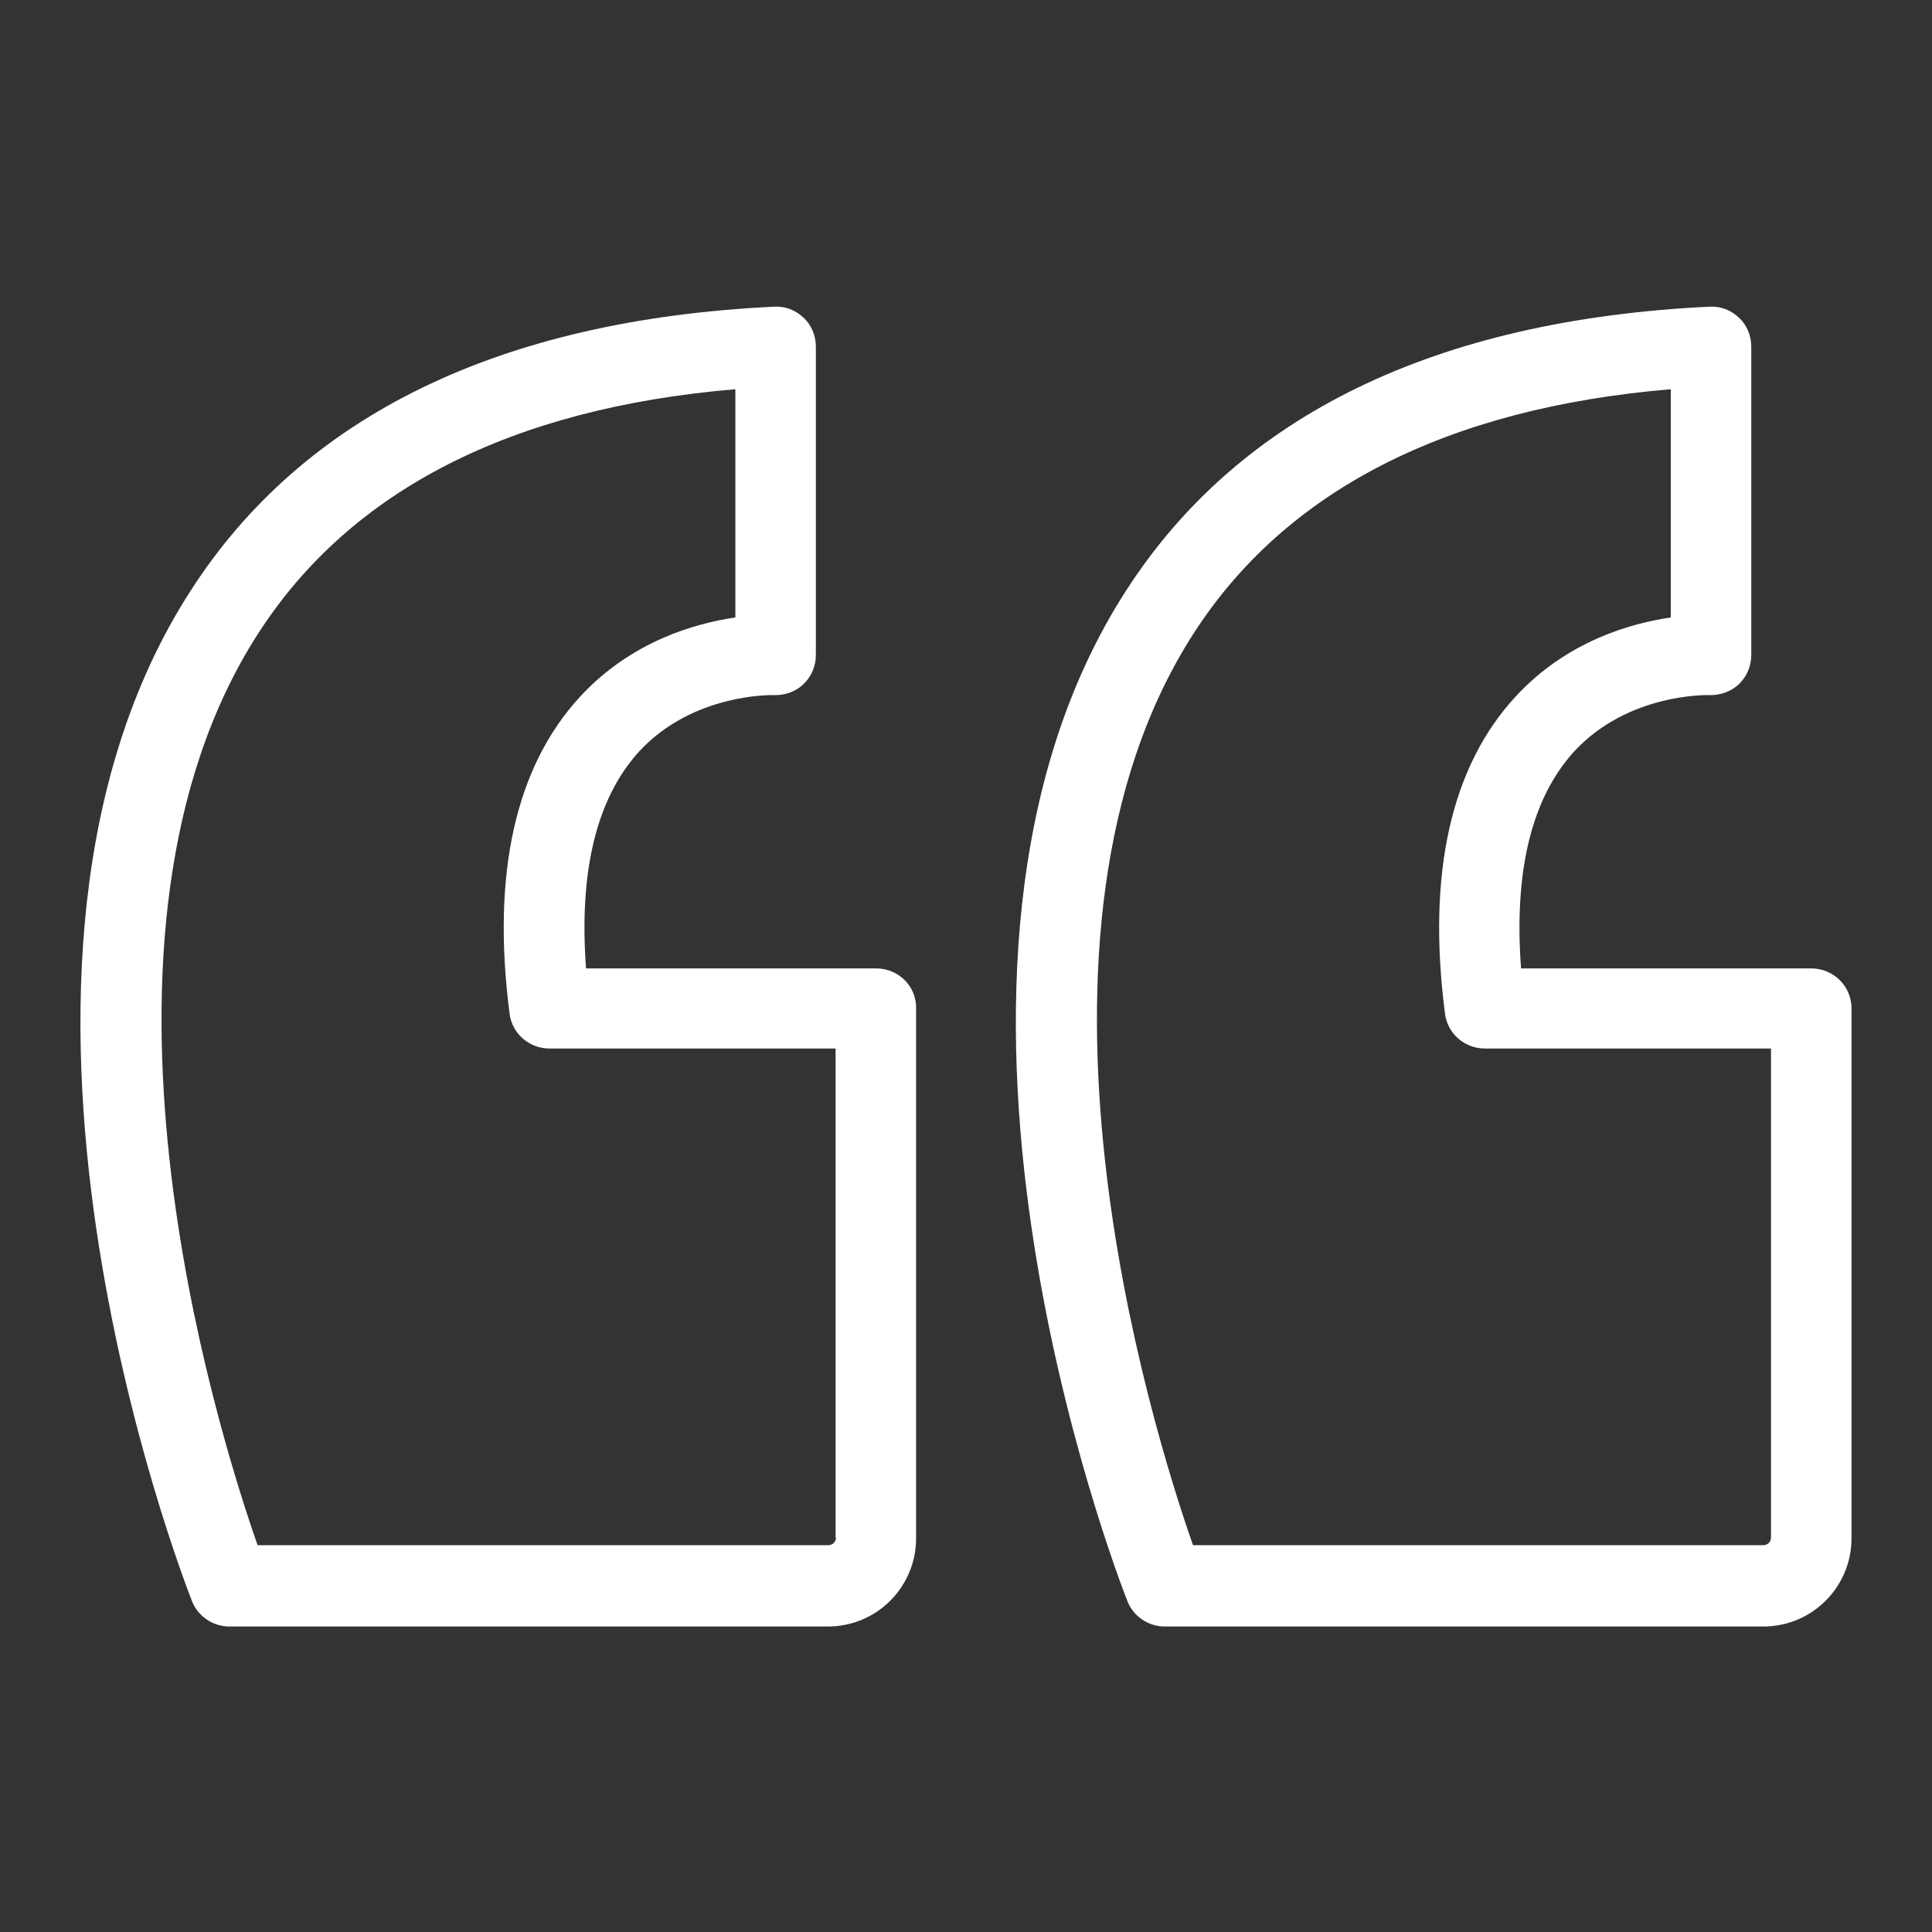 <?xml version="1.0" encoding="utf-8"?>
<!-- Generator: Adobe Illustrator 28.3.0, SVG Export Plug-In . SVG Version: 6.00 Build 0)  -->
<svg version="1.1" id="Artwork" xmlns="http://www.w3.org/2000/svg" xmlns:xlink="http://www.w3.org/1999/xlink" x="0px" y="0px"
	 viewBox="0 0 48 48" style="enable-background:new 0 0 48 48;" xml:space="preserve">
<rect x="0" y="0" width="48" height="48" fill="#333333" stroke="none"/>
<style type="text/css">
	.st0{fill:#FFFFFF;}
</style>
<path class="st0" d="M45,24.06h-7.21c-0.18-2.41,0.26-4.22,1.31-5.38c1.35-1.47,3.34-1.41,3.35-1.41C42.72,17.28,43,17.19,43.2,17
	c0.2-0.19,0.31-0.45,0.31-0.73V8.61c0-0.27-0.11-0.54-0.31-0.72c-0.2-0.19-0.46-0.29-0.74-0.27c-6.8,0.33-11.68,2.7-14.48,7.05
	c-6.06,9.38-0.22,24.47,0.03,25.11c0.15,0.38,0.52,0.63,0.93,0.63h14.87c1.21,0,2.19-0.98,2.19-2.19V25.05
	C46,24.5,45.55,24.06,45,24.06z M44,38.2c0,0.11-0.09,0.19-0.19,0.19H29.64c-1.02-2.91-4.83-15.15,0.02-22.66
	c2.29-3.55,6.28-5.59,11.85-6.06v5.67c-1.02,0.15-2.59,0.6-3.85,1.96c-1.61,1.74-2.21,4.4-1.76,7.88c0.06,0.5,0.49,0.87,0.99,0.87
	H44V38.2z M21.77,24.06h-7.21c-0.18-2.41,0.26-4.22,1.31-5.38c1.35-1.47,3.34-1.41,3.35-1.41c0.27,0.01,0.54-0.08,0.74-0.27
	c0.2-0.19,0.31-0.45,0.31-0.73V8.61c0-0.27-0.11-0.54-0.31-0.72c-0.2-0.19-0.46-0.29-0.74-0.27c-6.8,0.33-11.68,2.7-14.48,7.05
	c-6.06,9.38-0.22,24.47,0.03,25.11c0.15,0.38,0.52,0.63,0.93,0.63h14.87c1.21,0,2.19-0.98,2.19-2.19V25.05
	C22.77,24.5,22.32,24.06,21.77,24.06z M20.77,38.2c0,0.11-0.09,0.19-0.19,0.19H6.4c-1.02-2.91-4.83-15.15,0.02-22.66
	c2.29-3.55,6.28-5.59,11.85-6.06v5.67c-1.02,0.15-2.59,0.6-3.85,1.96c-1.61,1.74-2.21,4.4-1.76,7.88c0.06,0.5,0.49,0.87,0.99,0.87
	h7.11V38.2z"/>
</svg>
